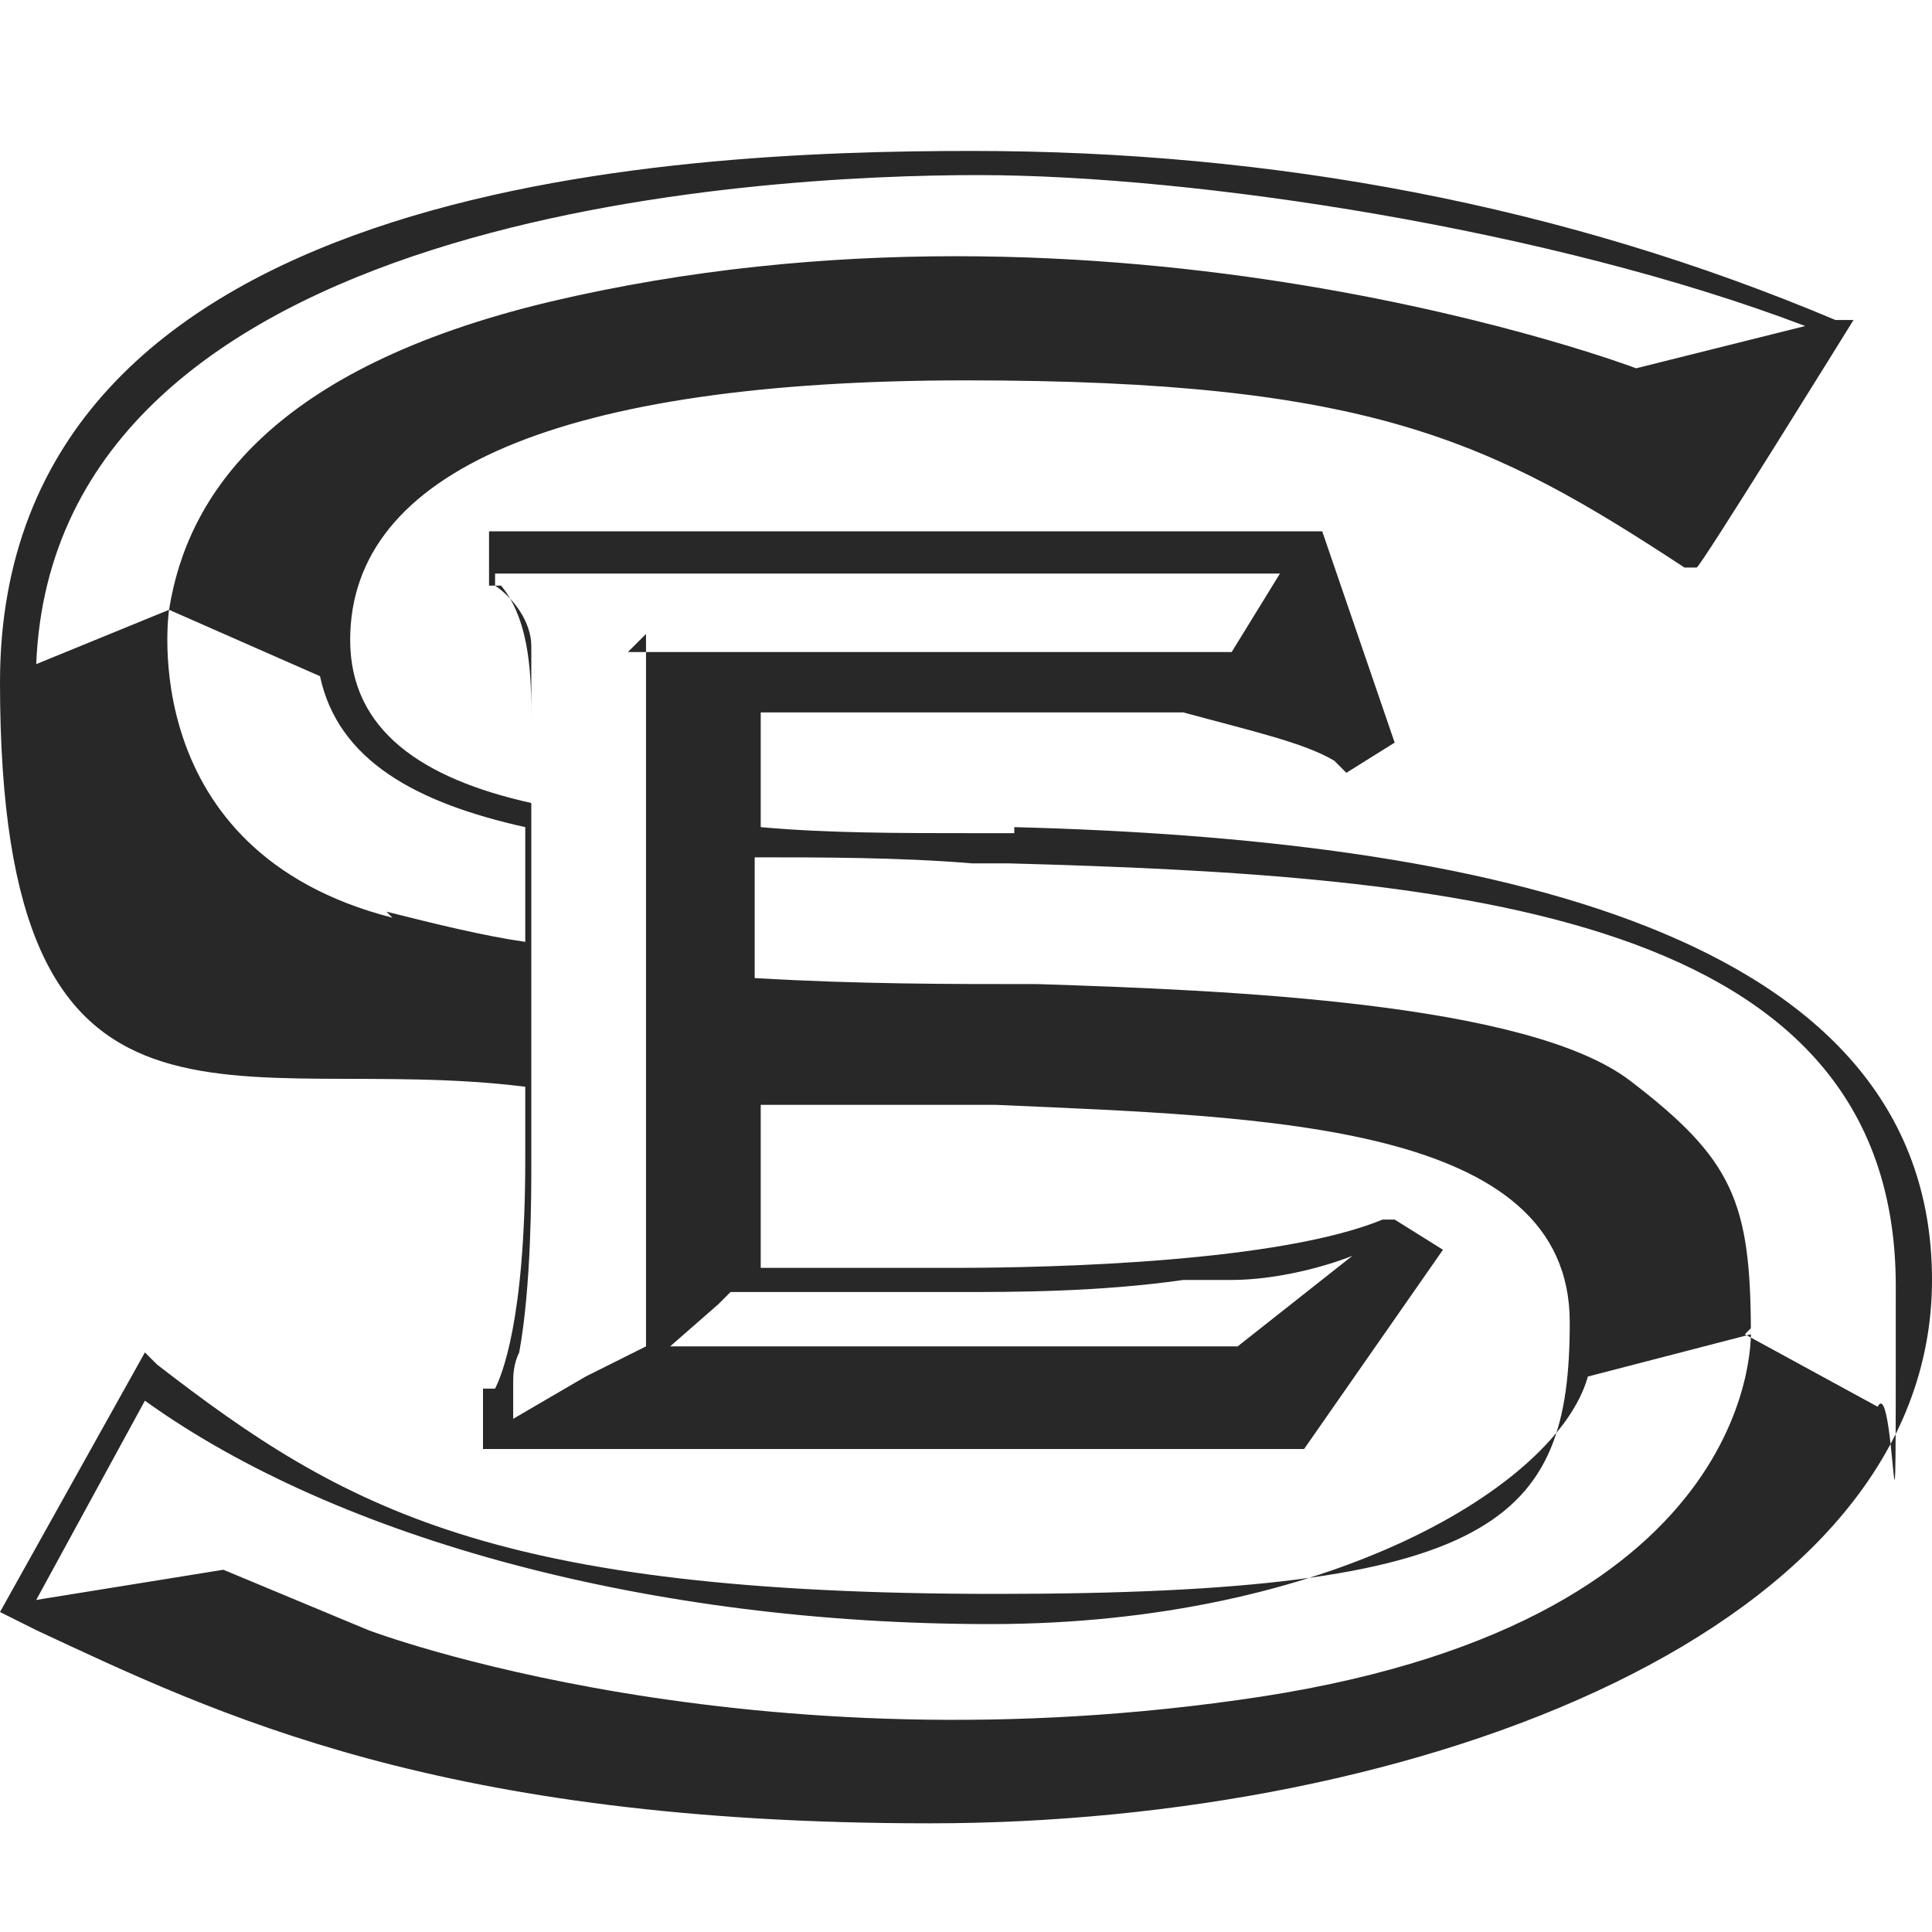 <?xml version="1.0" encoding="UTF-8"?>
<svg id="Layer_1" xmlns="http://www.w3.org/2000/svg" version="1.1" viewBox="0 0 32 32">
  <!-- Generator: Adobe Illustrator 29.5.1, SVG Export Plug-In . SVG Version: 2.1.0 Build 141)  -->
  <defs>
    <style>
      .st0 {
        fill: #282828;
      }
    </style>
  </defs>
  <path class="st0" d="M29,22s.3,4.8-8.1,6.1c-8.5,1.3-14.8-1.1-14.8-1.1l-2.4-1-3.1.5,1.8-3.3c3.2,2.3,8.4,3.7,14,3.7s9.4-2.3,9.9-4.1l2.7-.7c0-2.2-.3-2.9-2-4.2-1.7-1.3-6.7-1.5-9.8-1.6-1.5,0-3,0-4.7-.1v-2c1.1,0,2.4,0,3.6.1h.6c7.4.2,14.7.8,14.7,7s0,1.4-.3,2l-2.2-1.2ZM10.7,10.5v5.9h0v5.9h0s0,0,0,0l-1,.5-1.2.7v-.2s0,0,0,0c0,0,0,0,0,0,0,0,0,0,0,0,0,0,0-.1,0-.2,0,0,0,0,0,0,0,0,0,0,0,0,0,0,0-.1,0-.2,0-.1,0-.3.1-.5.2-1.1.2-2.6.2-3.1v-7.3c0-.3,0-.7,0-1.1,0,0,0,0,0,0,0,0,0-.2,0-.2,0-.4-.3-.8-.6-1v-.2h13l-.8,1.3h0s0,0,0,0h-10ZM15.9,21.4h0c.9,0,2.3,0,3.7-.2.1,0,.3,0,.4,0,0,0,0,0,0,0,.1,0,.3,0,.4,0,.7,0,1.5-.2,2-.4l-1.9,1.5h-8.3s-1.1,0-1.1,0h0,0l.8-.7.2-.2h.1s3.6,0,3.6,0ZM6.5,15.2c-4.3-1.1-3.7-5.1-3.7-5.1l-2.2.9C.9,3.5,12.6,2.9,16.2,2.9s9.5.9,13.7,2.5l-2.8.7s-8.7-3.3-18-1.1c-4.6,1.1-6,3.2-6.3,5.1l2.5,1.1c.3,1.4,1.6,2.1,3.4,2.5v1.9c-.7-.1-1.5-.3-2.3-.5M16.8,13.8h-.6c-1.3,0-2.5,0-3.6-.1v-1.9h7c1.1.3,2,.5,2.5.8l.2.2.8-.5-1.2-3.5h-13.8v.9h.2c.5.6.5,1.6.5,2.2v1.4c-1.8-.4-3-1.2-3-2.7,0-2.8,3.5-4.3,10.2-4.3s8.7,1,11.9,3.1h.2c0,.1,2.6-4.1,2.6-4.1h-.3c-4.5-1.9-9.3-2.8-14.3-2.8S0,3,0,11.3s3.9,6.1,8.7,6.7v1.2c0,2.7-.4,3.6-.5,3.8h-.2v1h13.6l2.3-3.3-.8-.5h-.2c-1.7.7-5.4.8-7.1.8h-3.2v-2.7c1,0,1.9,0,2.9,0h1c4.5.2,9.5.3,9.5,3.6s-1.2,4.5-9.5,4.5-10.8-1.4-13.9-3.8l-.2-.2-2.4,4.3.6.3c3,1.4,6.7,3.2,14.8,3.2s16.6-3.2,16.6-9-7.5-7.3-15.2-7.5"/>
</svg>